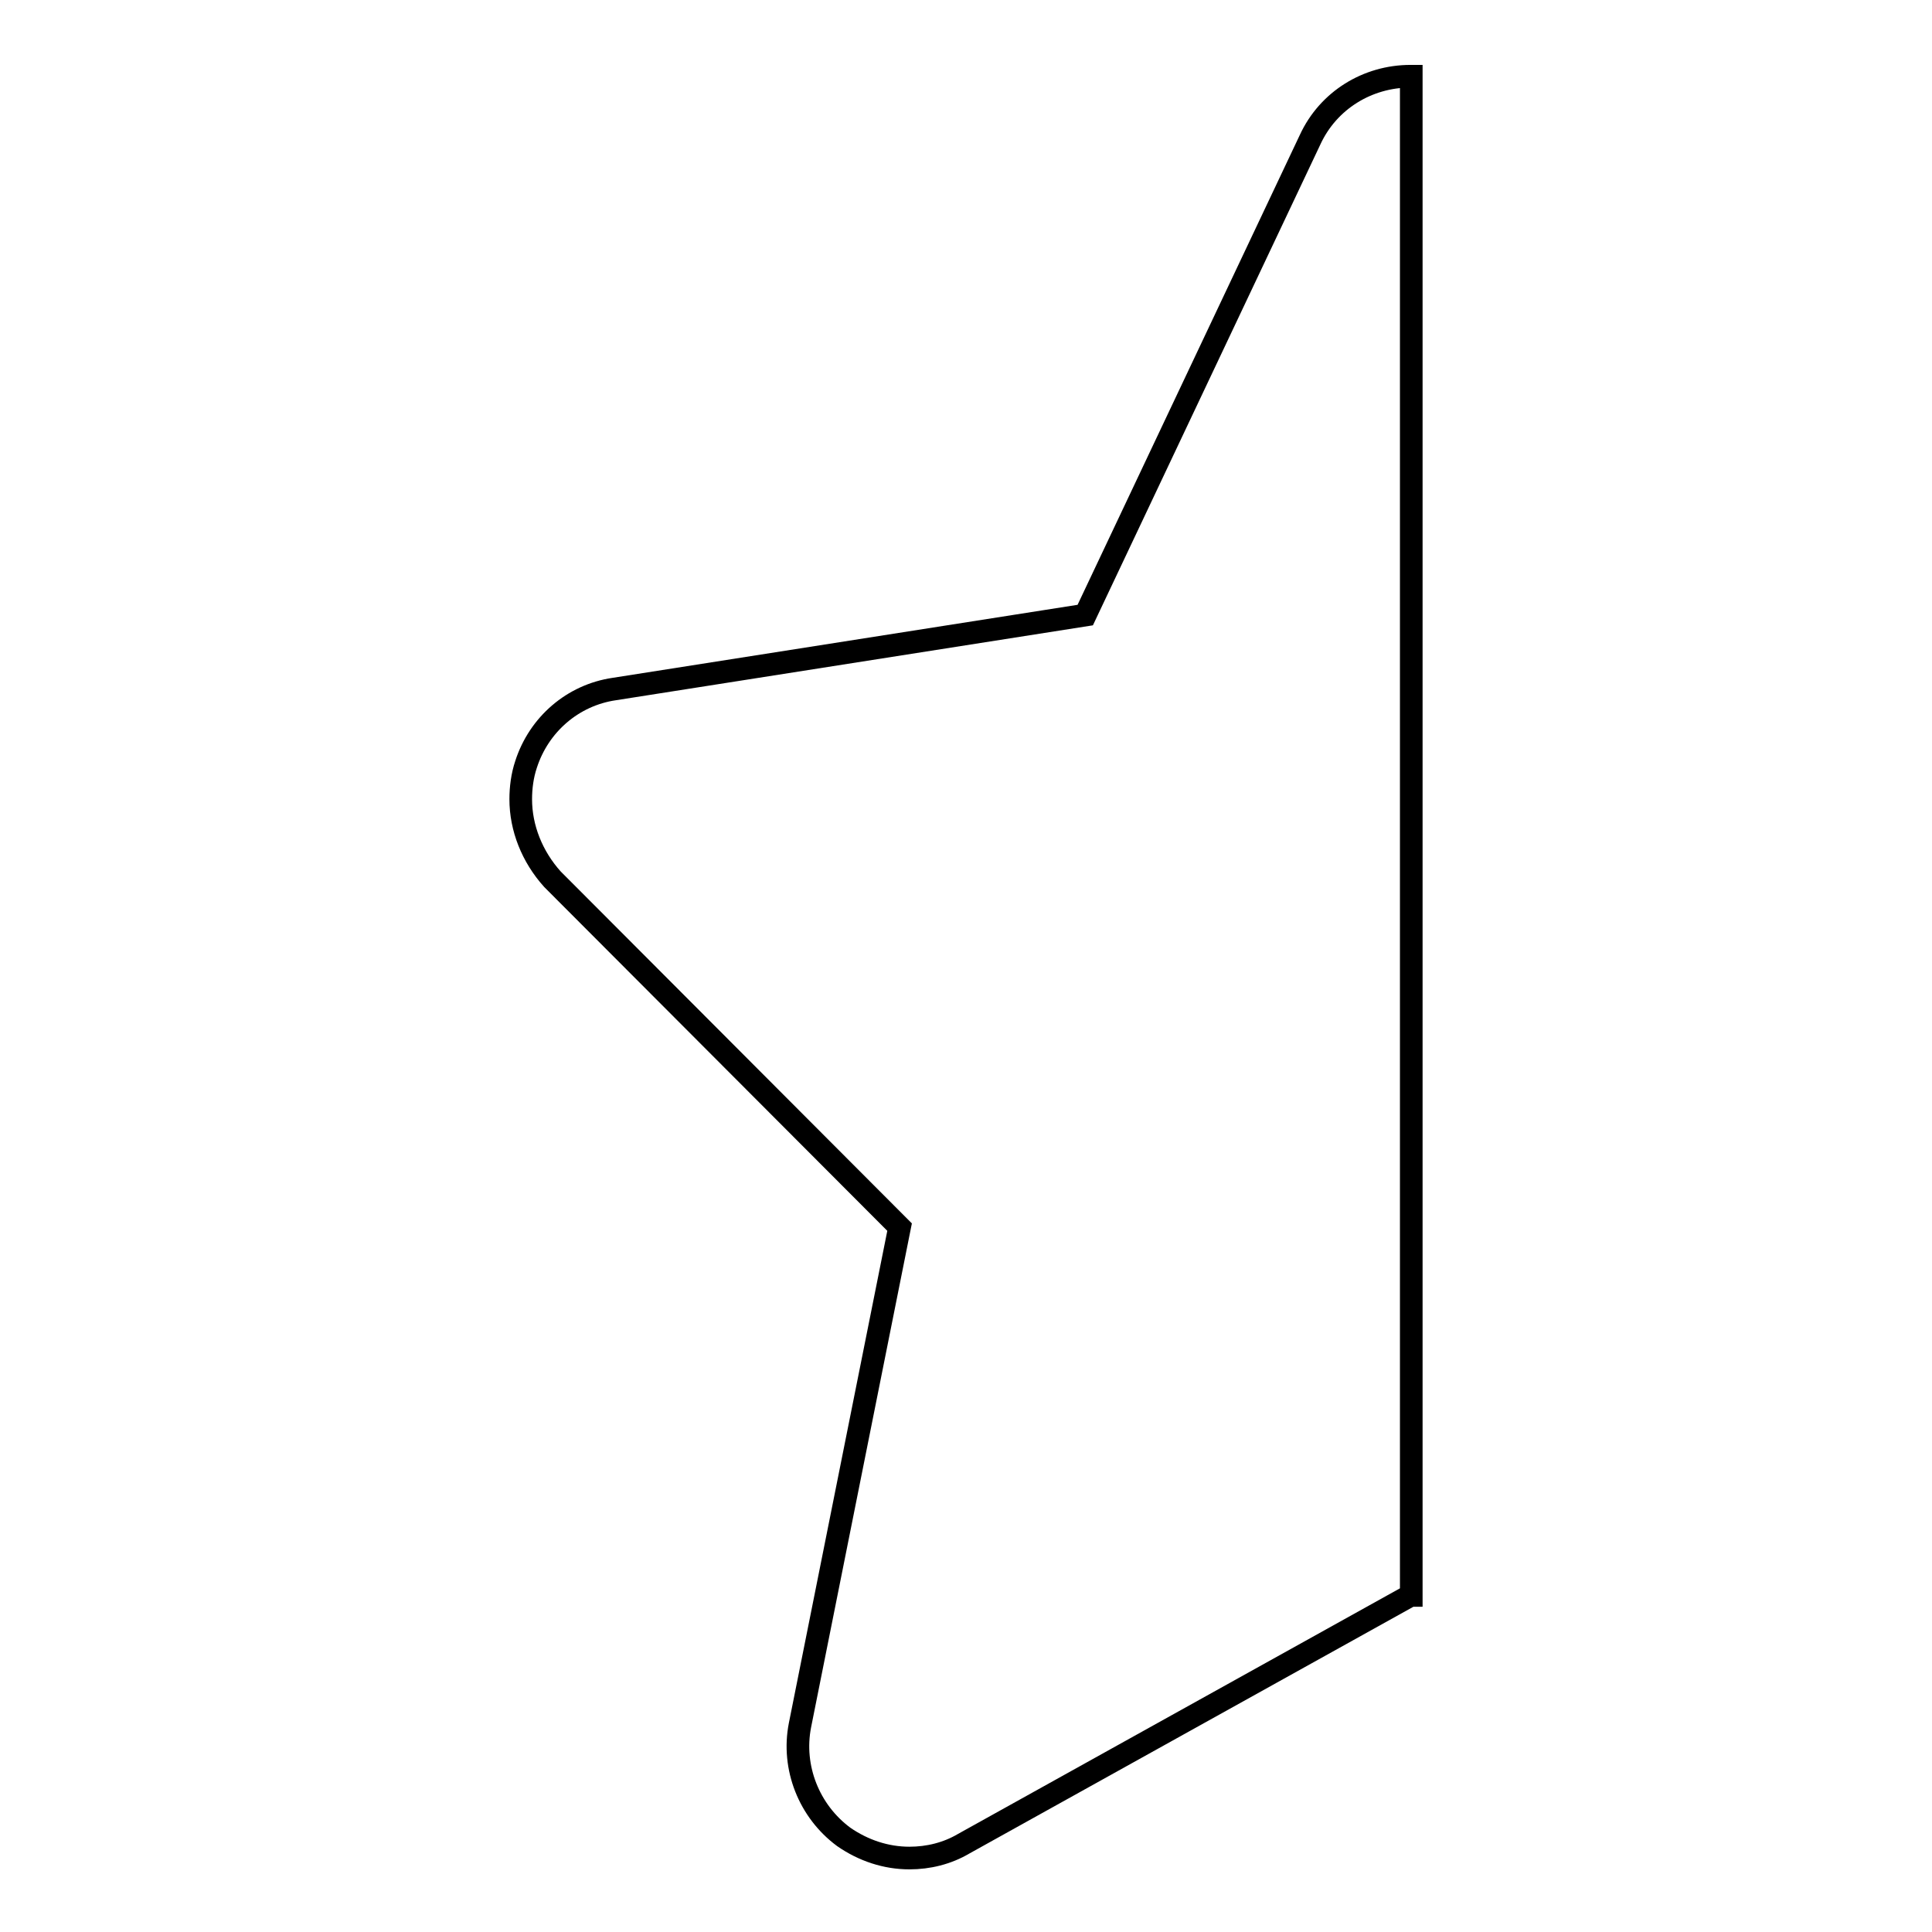 <?xml version="1.0" encoding="utf-8"?>
<!-- Svg Vector Icons : http://www.onlinewebfonts.com/icon -->
<!DOCTYPE svg PUBLIC "-//W3C//DTD SVG 1.1//EN" "http://www.w3.org/Graphics/SVG/1.1/DTD/svg11.dtd">
<svg version="1.1" xmlns="http://www.w3.org/2000/svg" xmlns:xlink="http://www.w3.org/1999/xlink" x="0px" y="0px" viewBox="0 0 256 256" enable-background="new 0 0 256 256" xml:space="preserve">
<g><g><path stroke-width="3" fill-opacity="0" stroke="#000000"  d="M69,105.9c0-1.5,0.2-3.1,0.7-4.6c1.7-5.3,6.2-9.2,11.7-10l62.4-9.8l29.8-63c2.4-5.2,7.6-8.4,13.3-8.4c0,0,0,0,0.1,0v201.3l-0.1,0l-59.2,32.9c-2.2,1.3-4.7,1.9-7.2,1.9c-3.1,0-6.1-1-8.7-2.8c-4.6-3.4-6.9-9.2-5.8-14.8l13.2-66l-46-46.1C70.5,113.5,69,109.7,69,105.9z"/></g></g>
</svg>